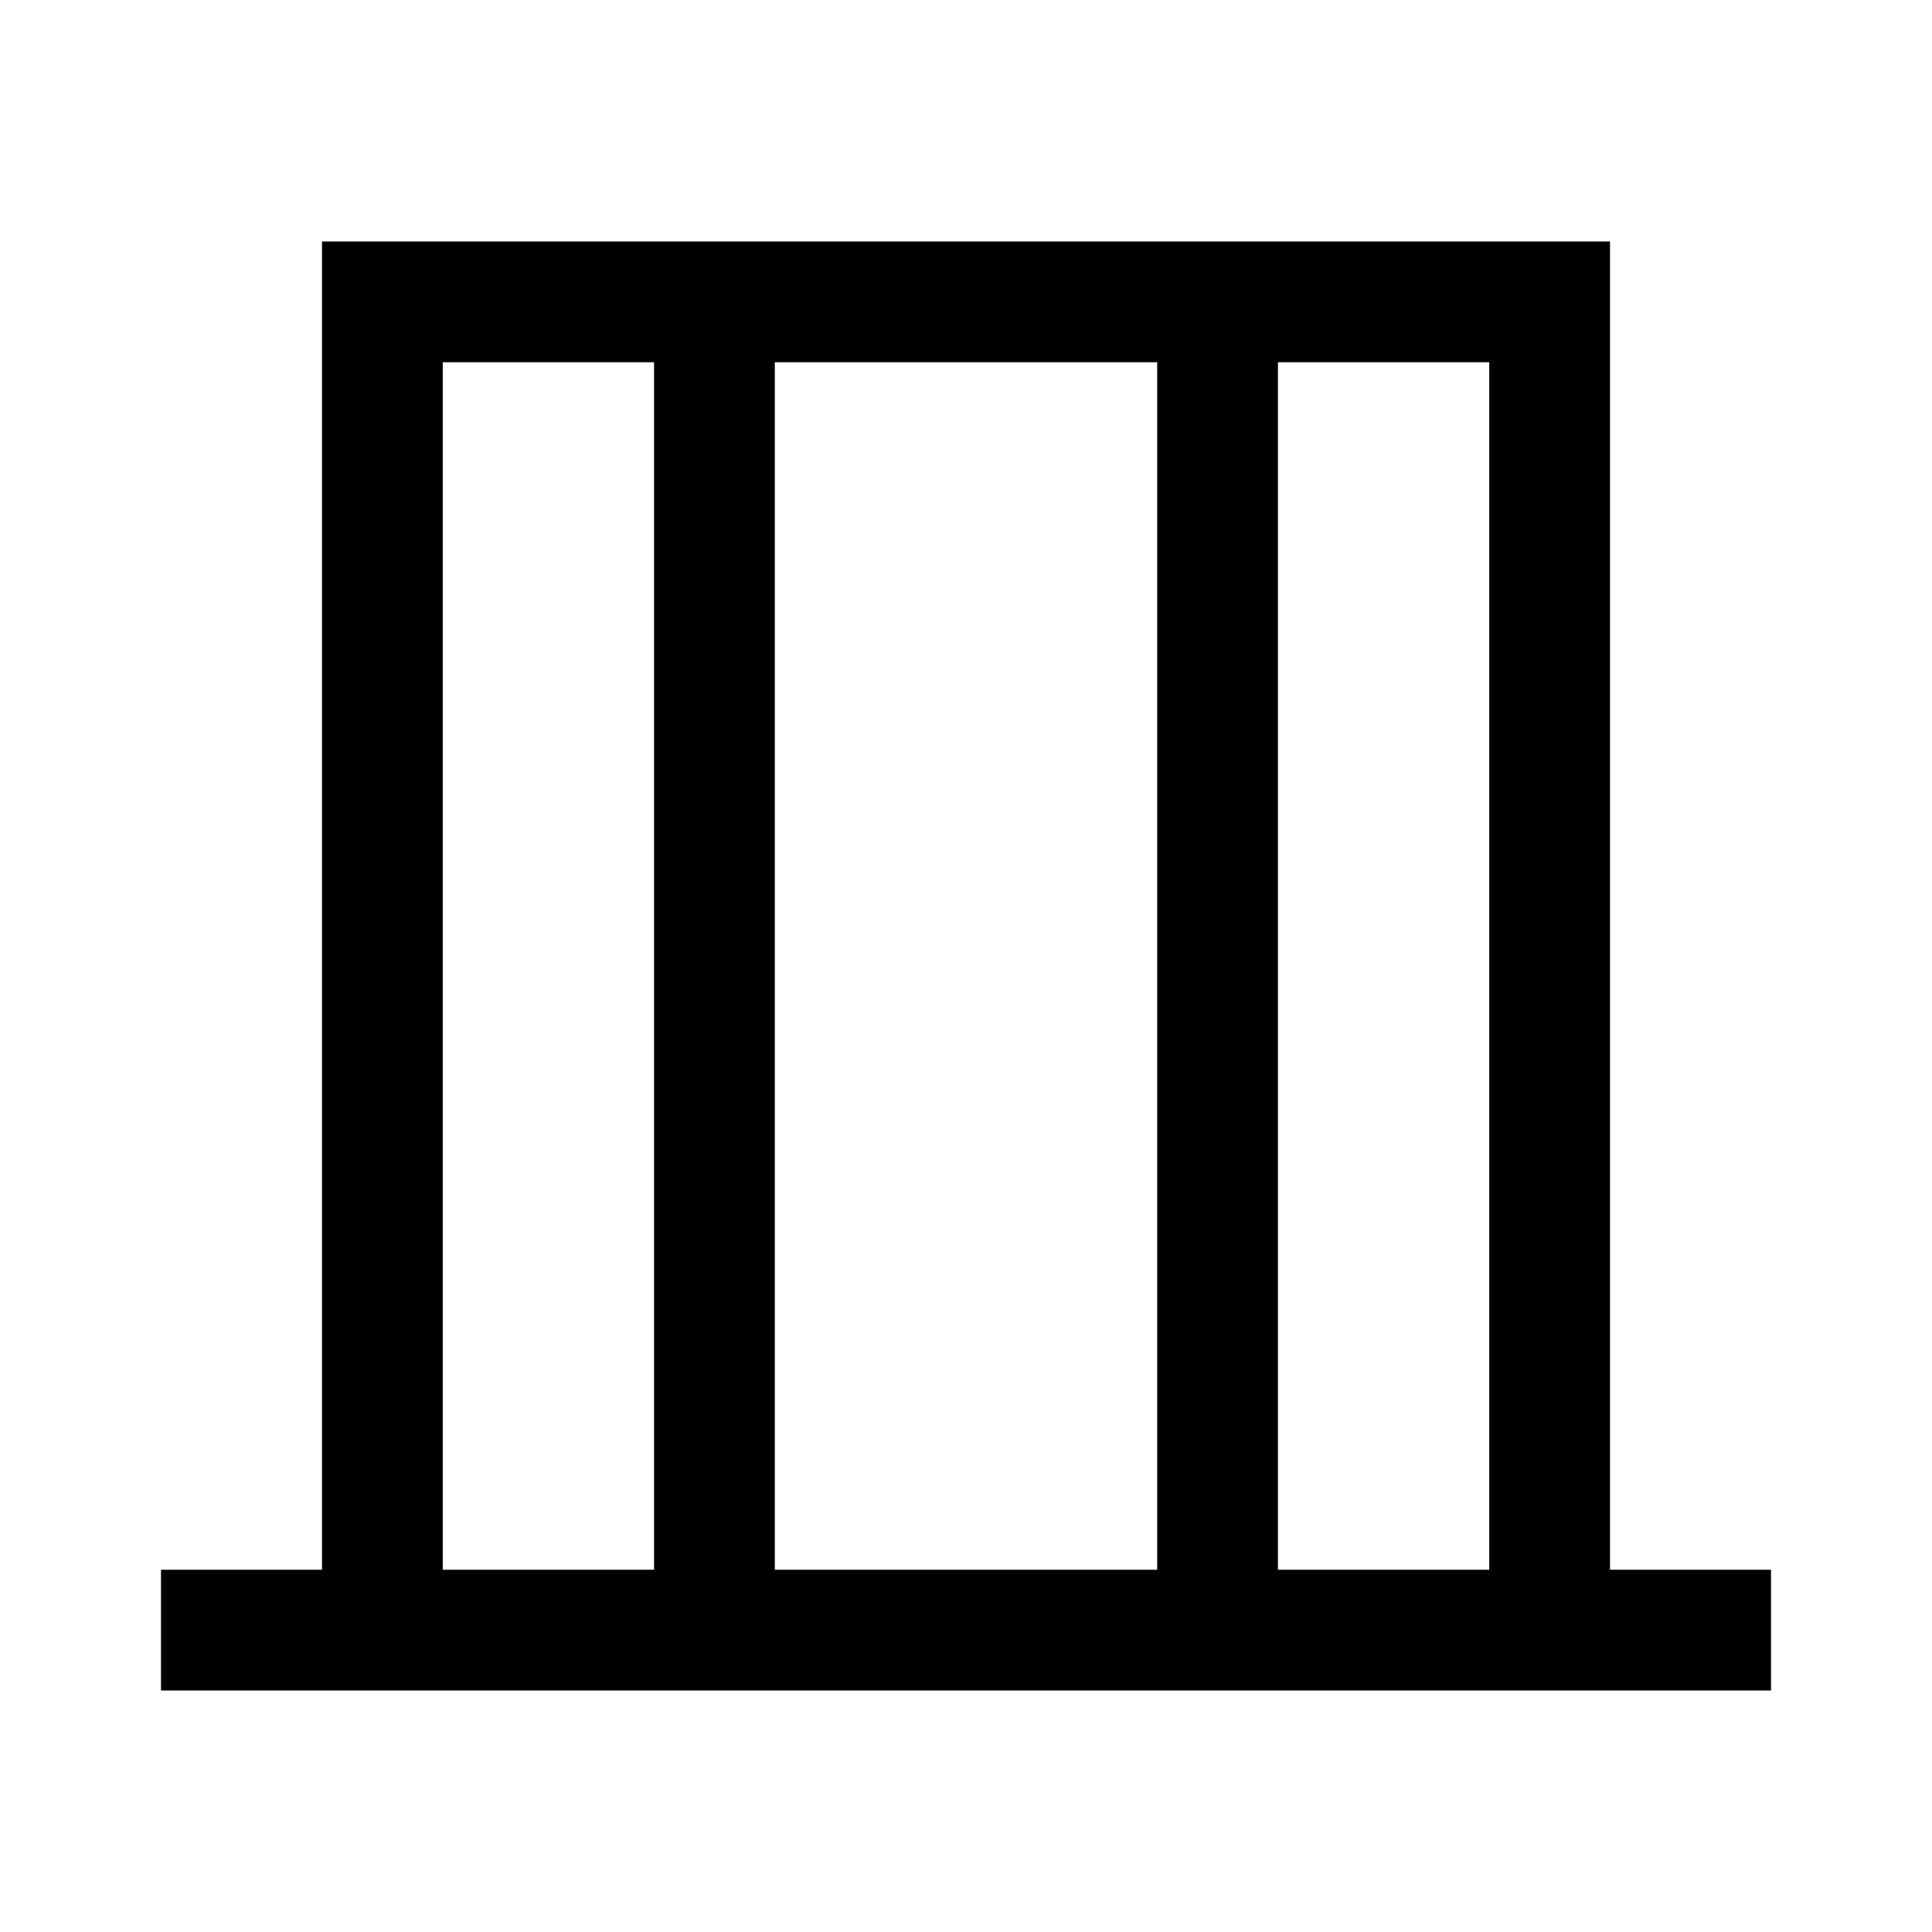 <svg xmlns="http://www.w3.org/2000/svg" width="48" height="48" viewBox="0 -960 960 960"><path d="M80-120v-60h80v-660h640v660h80v60H80Zm140-60h105v-600H220v600Zm165 0h190v-600H385v600Zm250 0h105v-600H635v600Zm-415 0v-600 600Zm520 0v-600 600Z"/></svg>